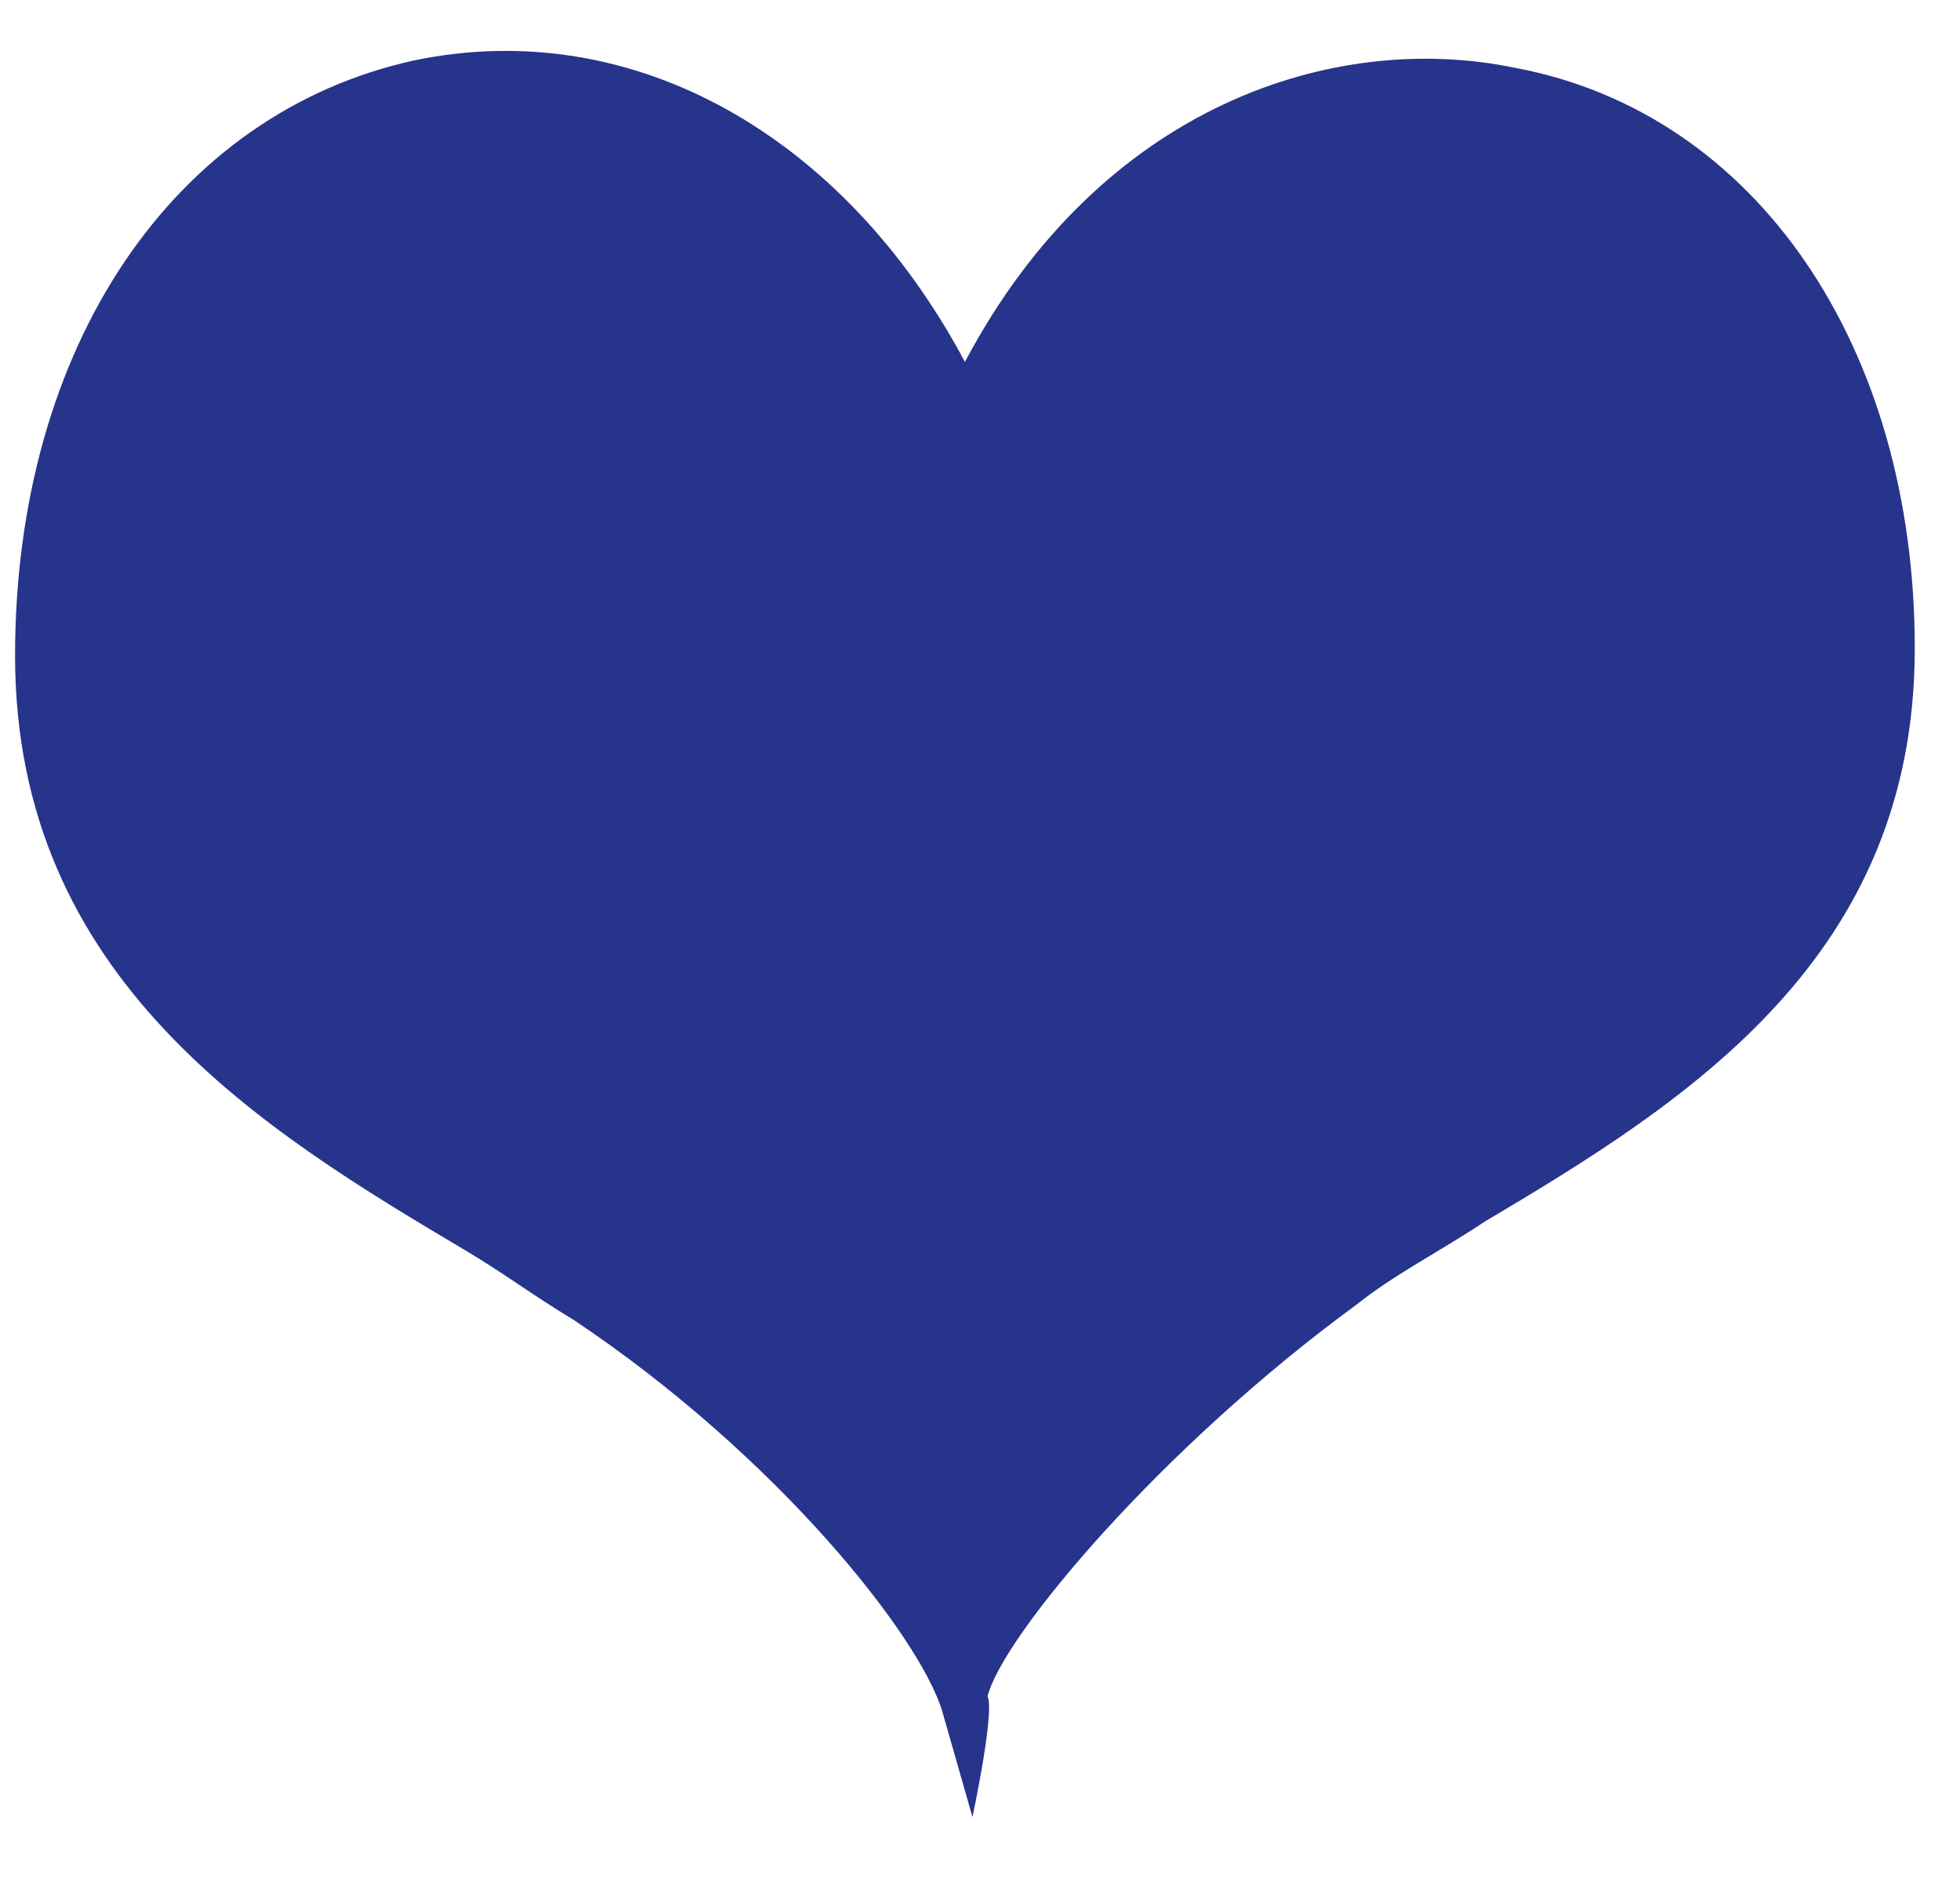 <?xml version="1.0" encoding="utf-8"?>
<!-- Generator: Adobe Illustrator 19.0.0, SVG Export Plug-In . SVG Version: 6.00 Build 0)  -->
<svg version="1.1" id="Layer_1" xmlns="http://www.w3.org/2000/svg" xmlns:xlink="http://www.w3.org/1999/xlink" x="0px" y="0px"
	 viewBox="-292 384 26 25" style="enable-background:new -292 384 26 25;" xml:space="preserve">
<style type="text/css">
	.st0{fill:#27348B;}
</style>
<path class="st0" d="M-279.1,408.1l-0.4-1.4c-0.3-1-2.2-3.4-4.9-5.2c-0.5-0.3-0.9-0.6-1.4-0.9c-2.7-1.6-6-3.6-6-7.9
	c0-4.1,2.1-7.2,5.3-7.9c2.9-0.6,5.7,1,7.3,4c1.8-3.4,4.9-4.4,7.3-3.9c3.2,0.6,5.3,3.7,5.3,7.7c0,4.1-3,6-5.7,7.6
	c-0.6,0.4-1.2,0.7-1.7,1.1c-2.6,1.9-4.7,4.4-4.9,5.2C-278.8,406.7-279.1,408.1-279.1,408.1z"/>
</svg>
